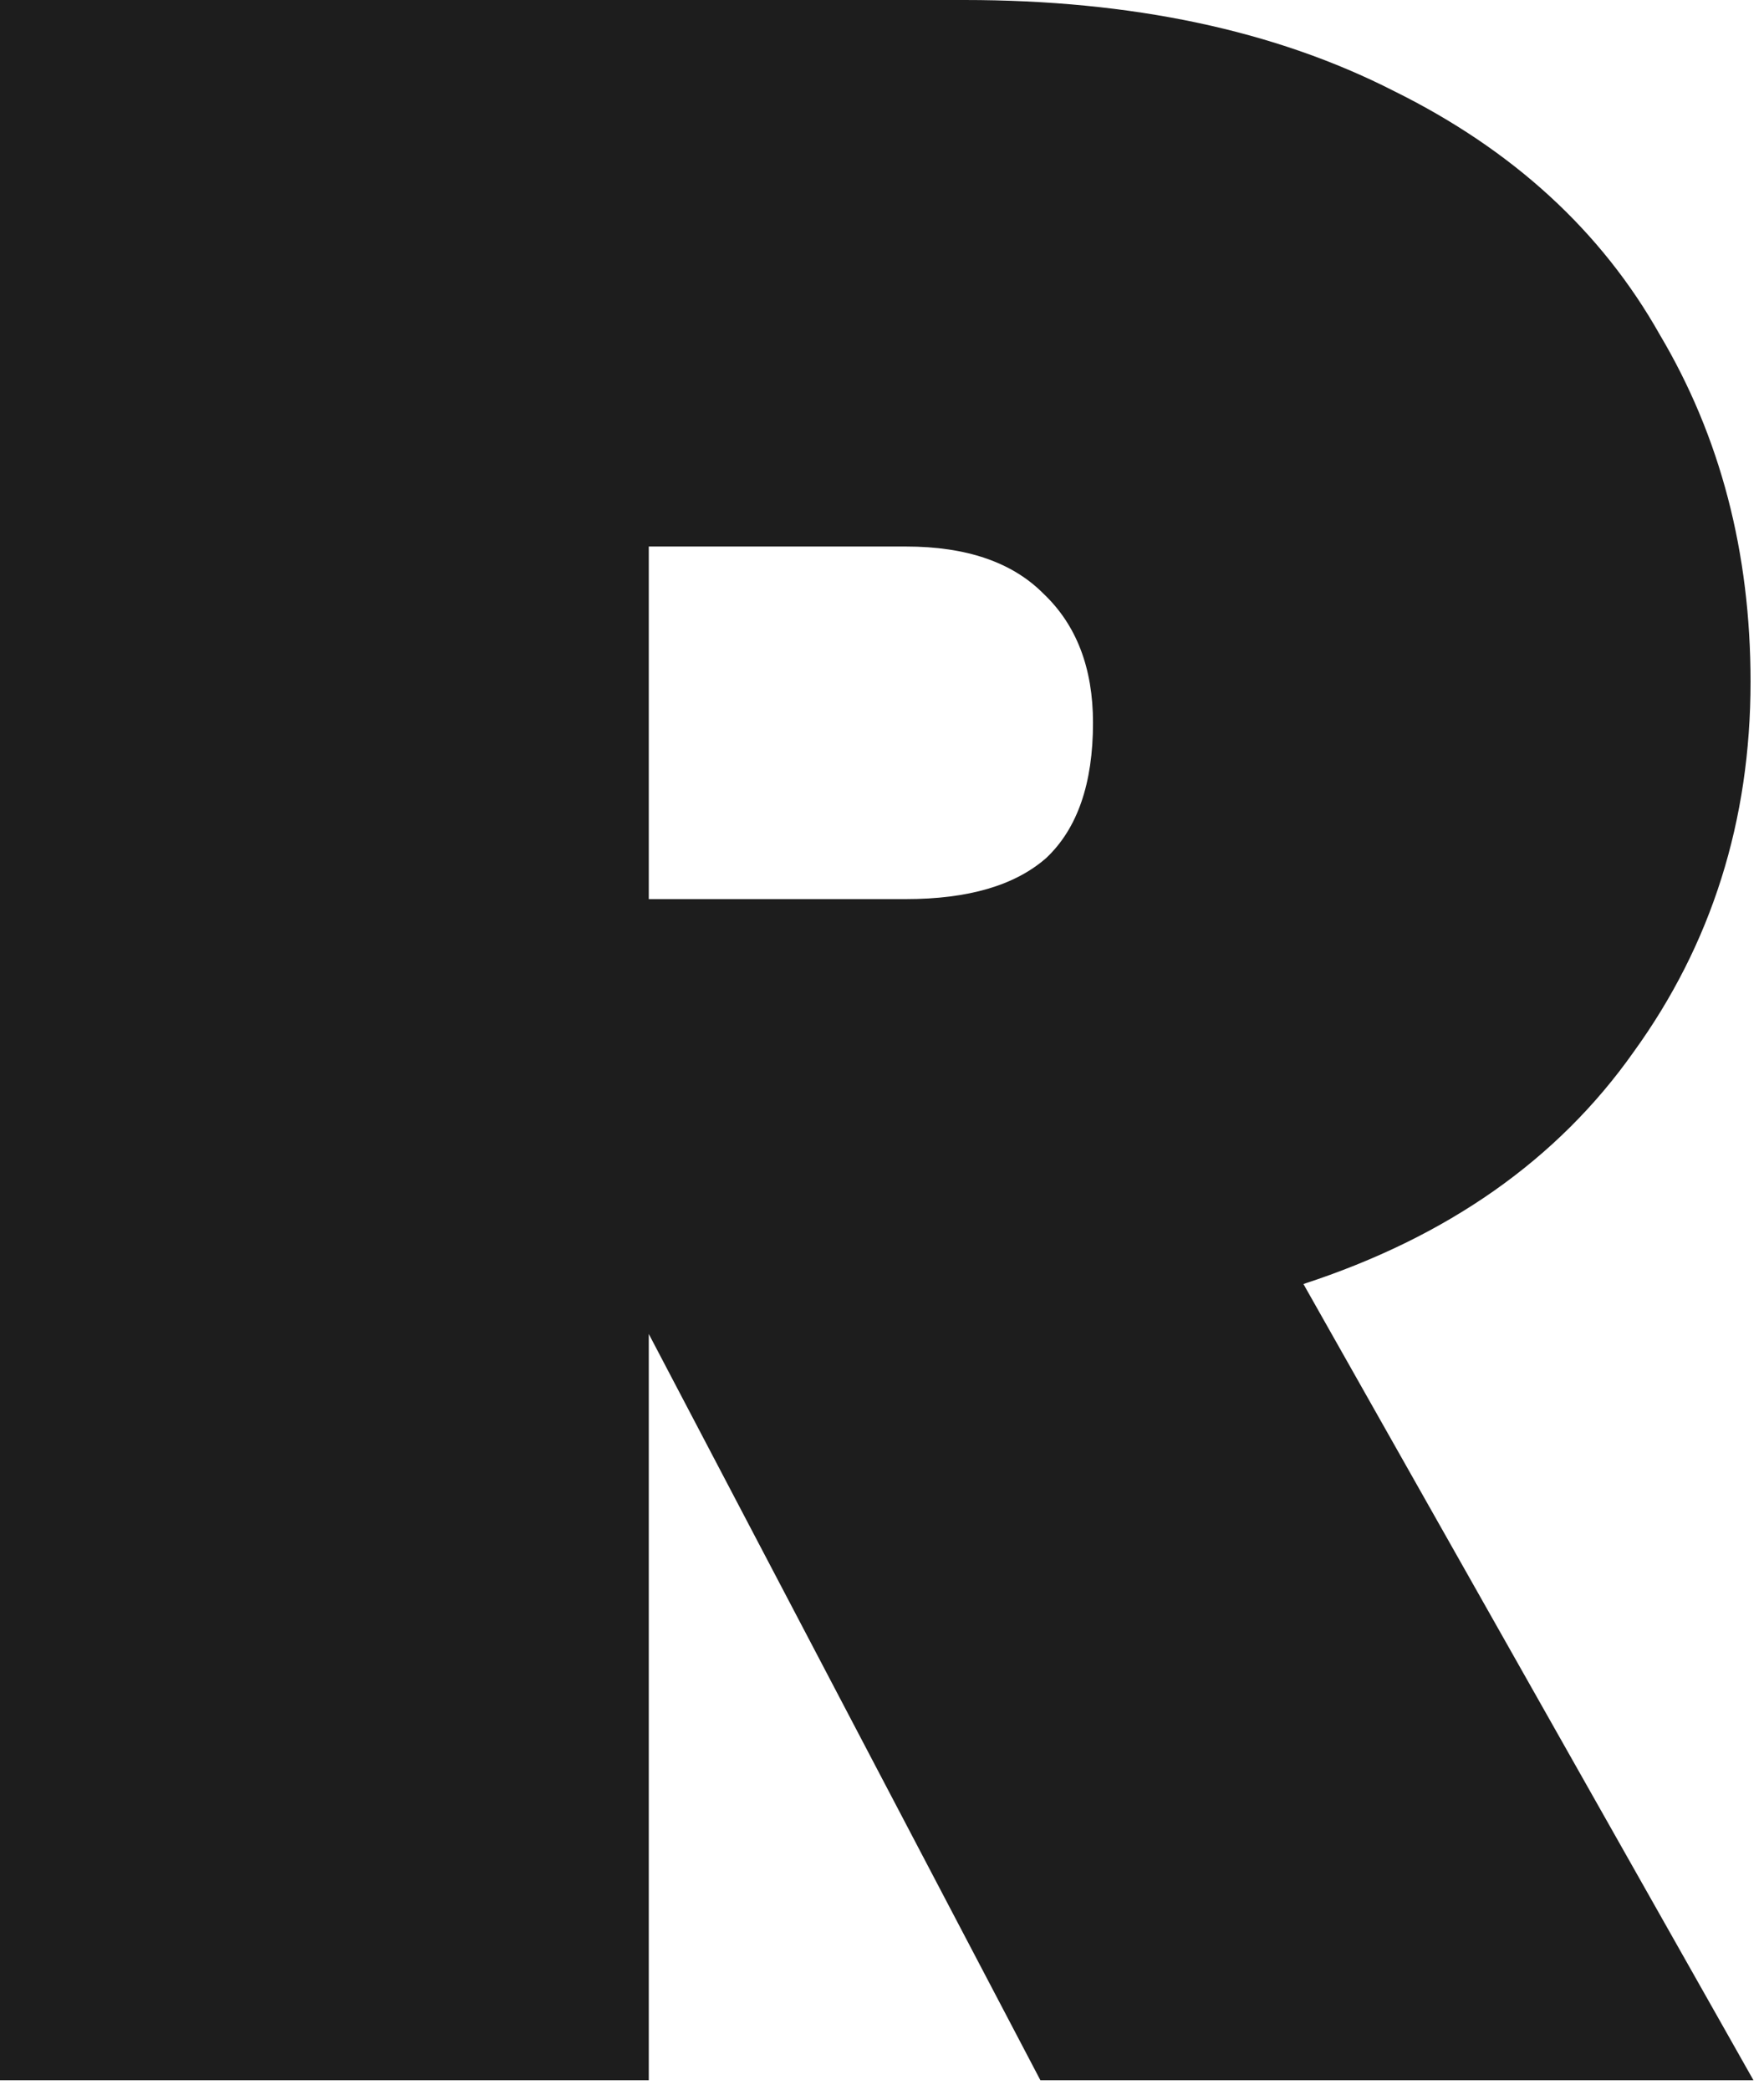 <?xml version="1.0" encoding="UTF-8"?> <svg xmlns="http://www.w3.org/2000/svg" width="114" height="135" viewBox="0 0 114 135" fill="none"> <path d="M67.237 134.393L41.928 86.179V134.393H0V0H62.326C73.154 0 82.409 1.961 90.09 5.884C97.77 9.681 103.499 14.933 107.276 21.64C111.18 28.22 113.131 35.686 113.131 44.038C113.131 53.023 110.613 60.996 105.577 67.956C100.666 74.916 93.552 79.915 84.235 82.952L113.32 134.393H67.237ZM41.928 58.085H58.549C62.578 58.085 65.6 57.199 67.614 55.428C69.629 53.53 70.636 50.619 70.636 46.696C70.636 43.153 69.566 40.369 67.425 38.344C65.411 36.319 62.452 35.307 58.549 35.307H41.928V58.085Z" fill="#1D1D1D"></path> </svg> 